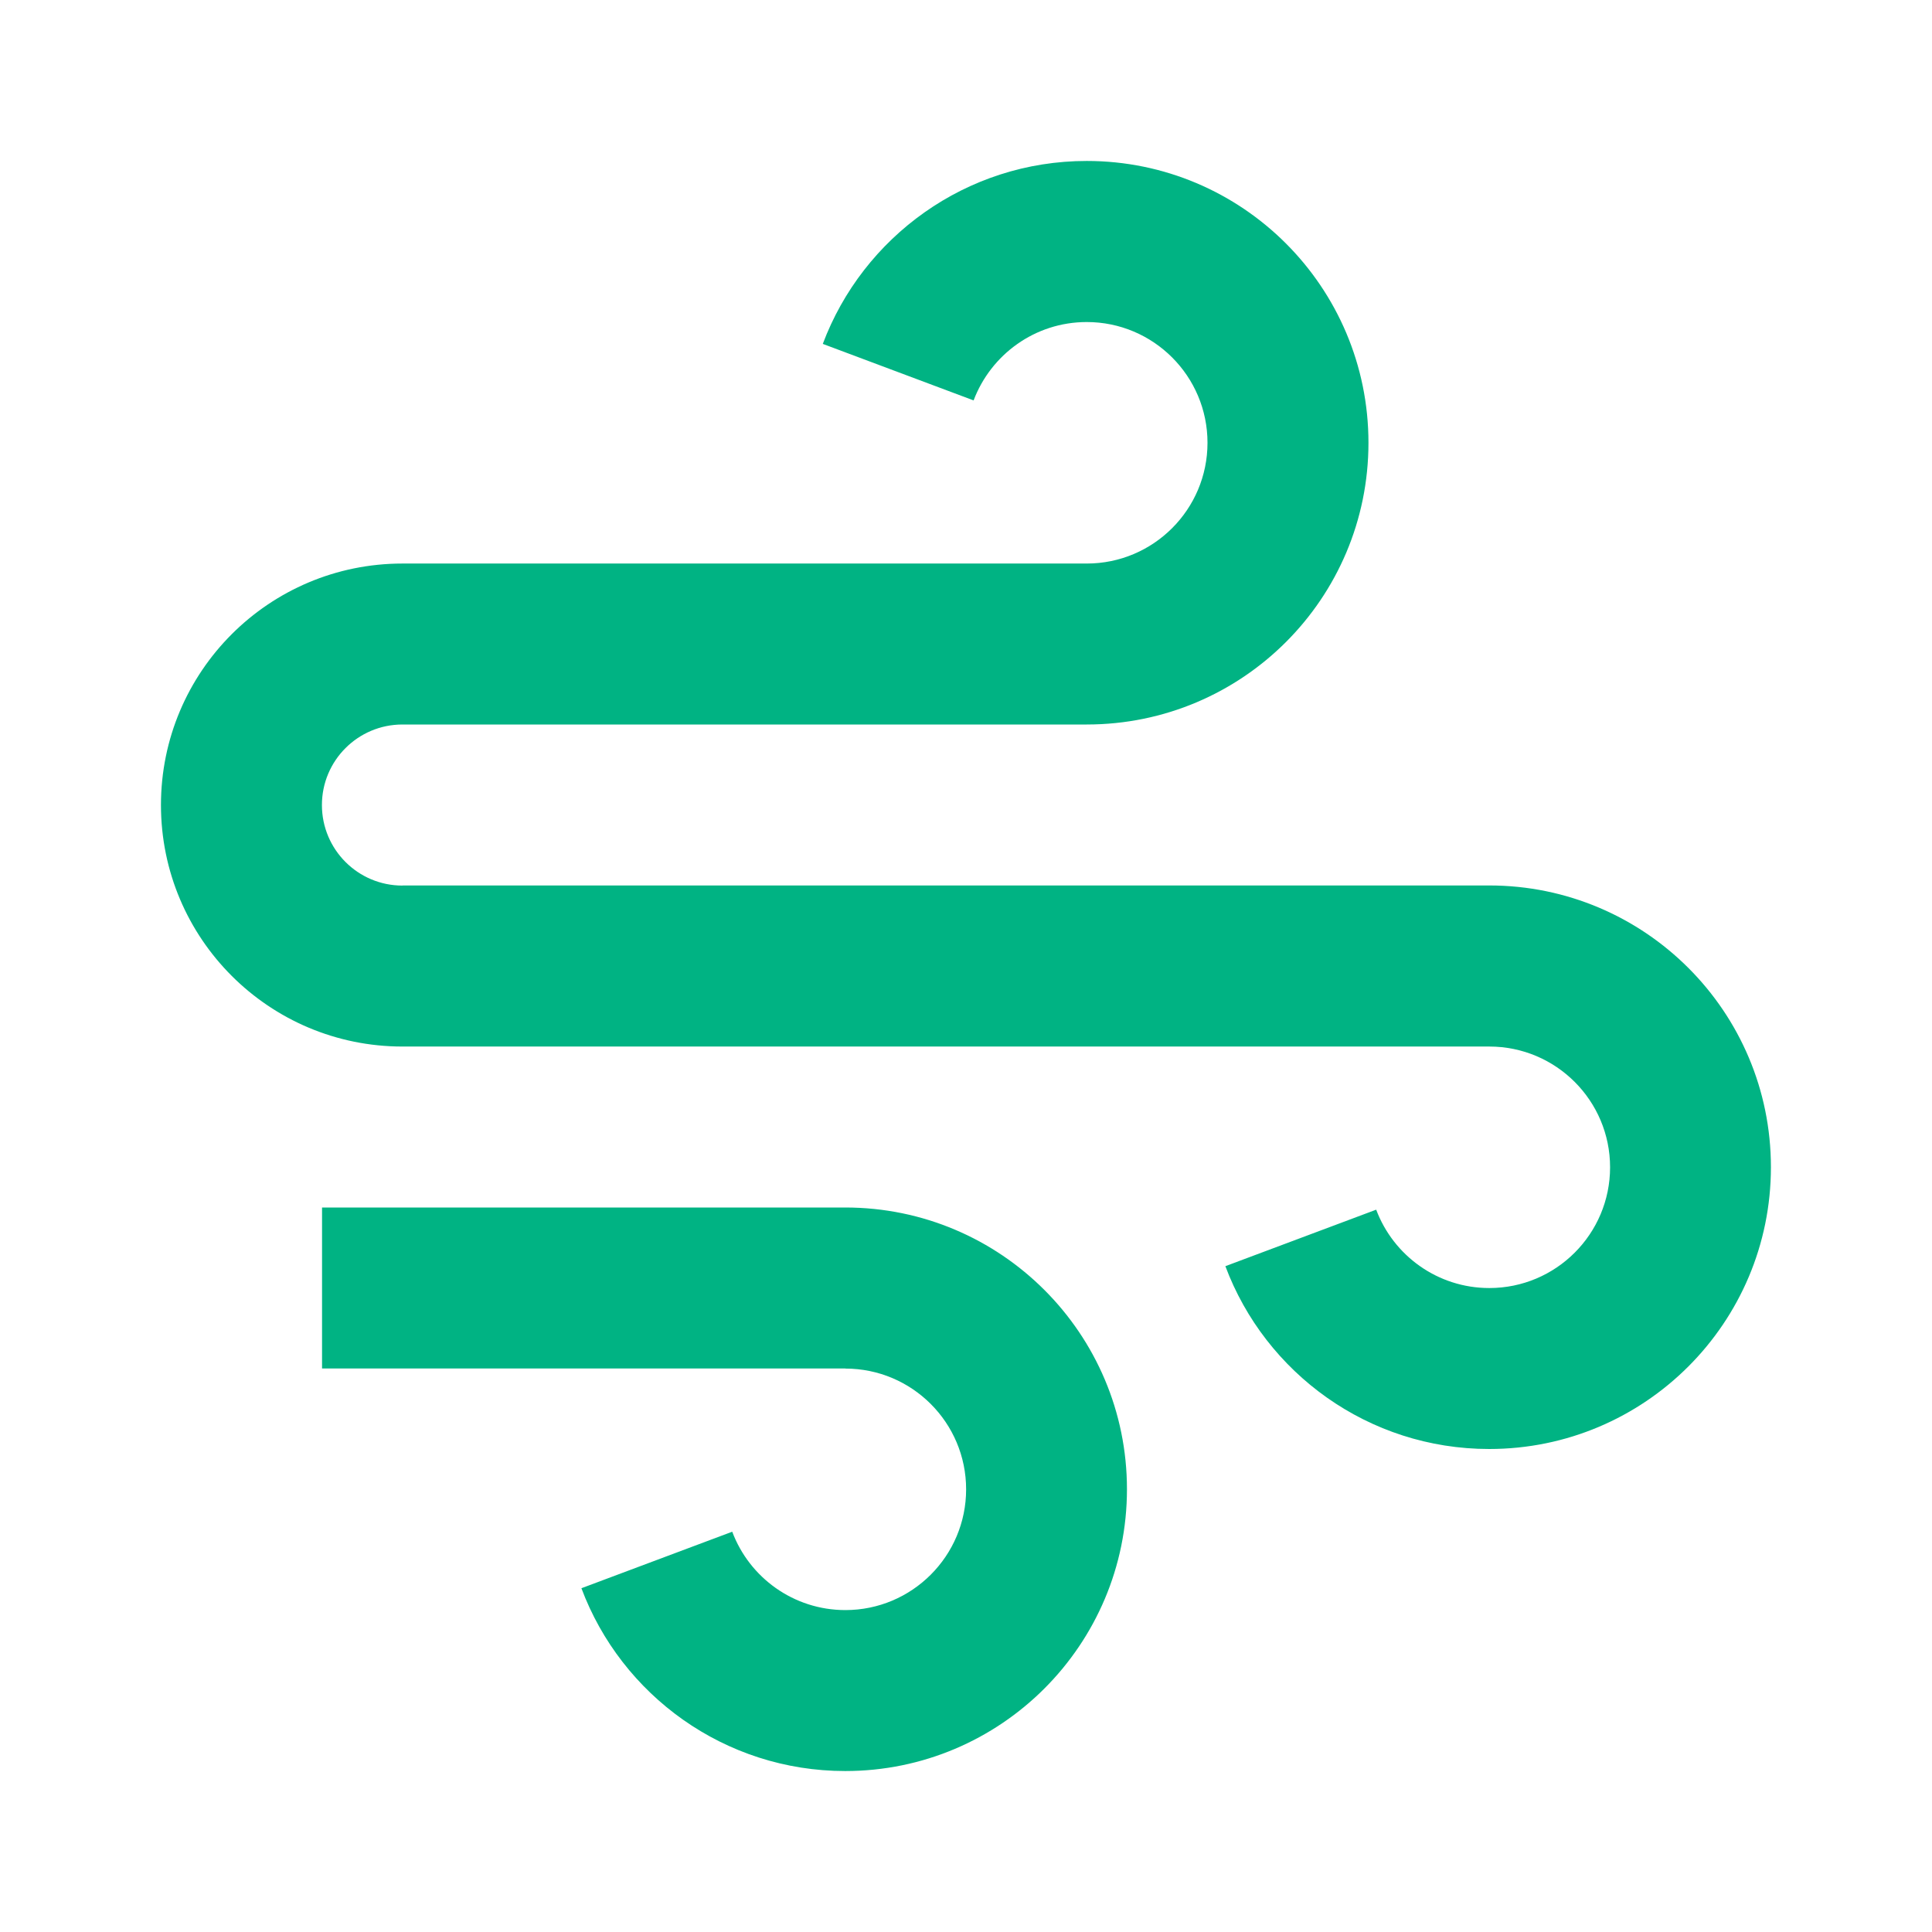 <svg viewBox="0 0 16 16" fill="#00b383" xmlns="http://www.w3.org/2000/svg" id="Windy-Line--Streamline-Remix" height="16" width="16"><desc>Windy Line Streamline Icon: https://streamlinehq.com</desc><path d="M7 11.333H2.667v-1.333h4.333c1.289 0 2.333 1.045 2.333 2.333S8.289 14.667 7 14.667c-1 0 -1.854 -0.629 -2.185 -1.514l1.249 -0.468c0.142 0.379 0.508 0.649 0.937 0.649 0.552 0 1 -0.448 1 -1s-0.448 -1 -1 -1ZM3.333 7.333h9c1.289 0 2.333 1.045 2.333 2.333S13.622 12 12.333 12c-1 0 -1.854 -0.629 -2.185 -1.514l1.249 -0.468c0.142 0.379 0.508 0.649 0.937 0.649 0.552 0 1 -0.448 1 -1s-0.448 -1 -1 -1H3.333c-1.105 0 -2 -0.895 -2 -2 0 -1.105 0.895 -2 2 -2h5.667c0.552 0 1 -0.448 1 -1S9.552 2.667 9 2.667c-0.429 0 -0.794 0.27 -0.937 0.649l-1.249 -0.468C7.146 1.963 8 1.333 9 1.333 10.289 1.333 11.333 2.378 11.333 3.667S10.289 6 9 6H3.333c-0.368 0 -0.667 0.298 -0.667 0.667 0 0.368 0.298 0.667 0.667 0.667Z" stroke-width="0.667"></path></svg>